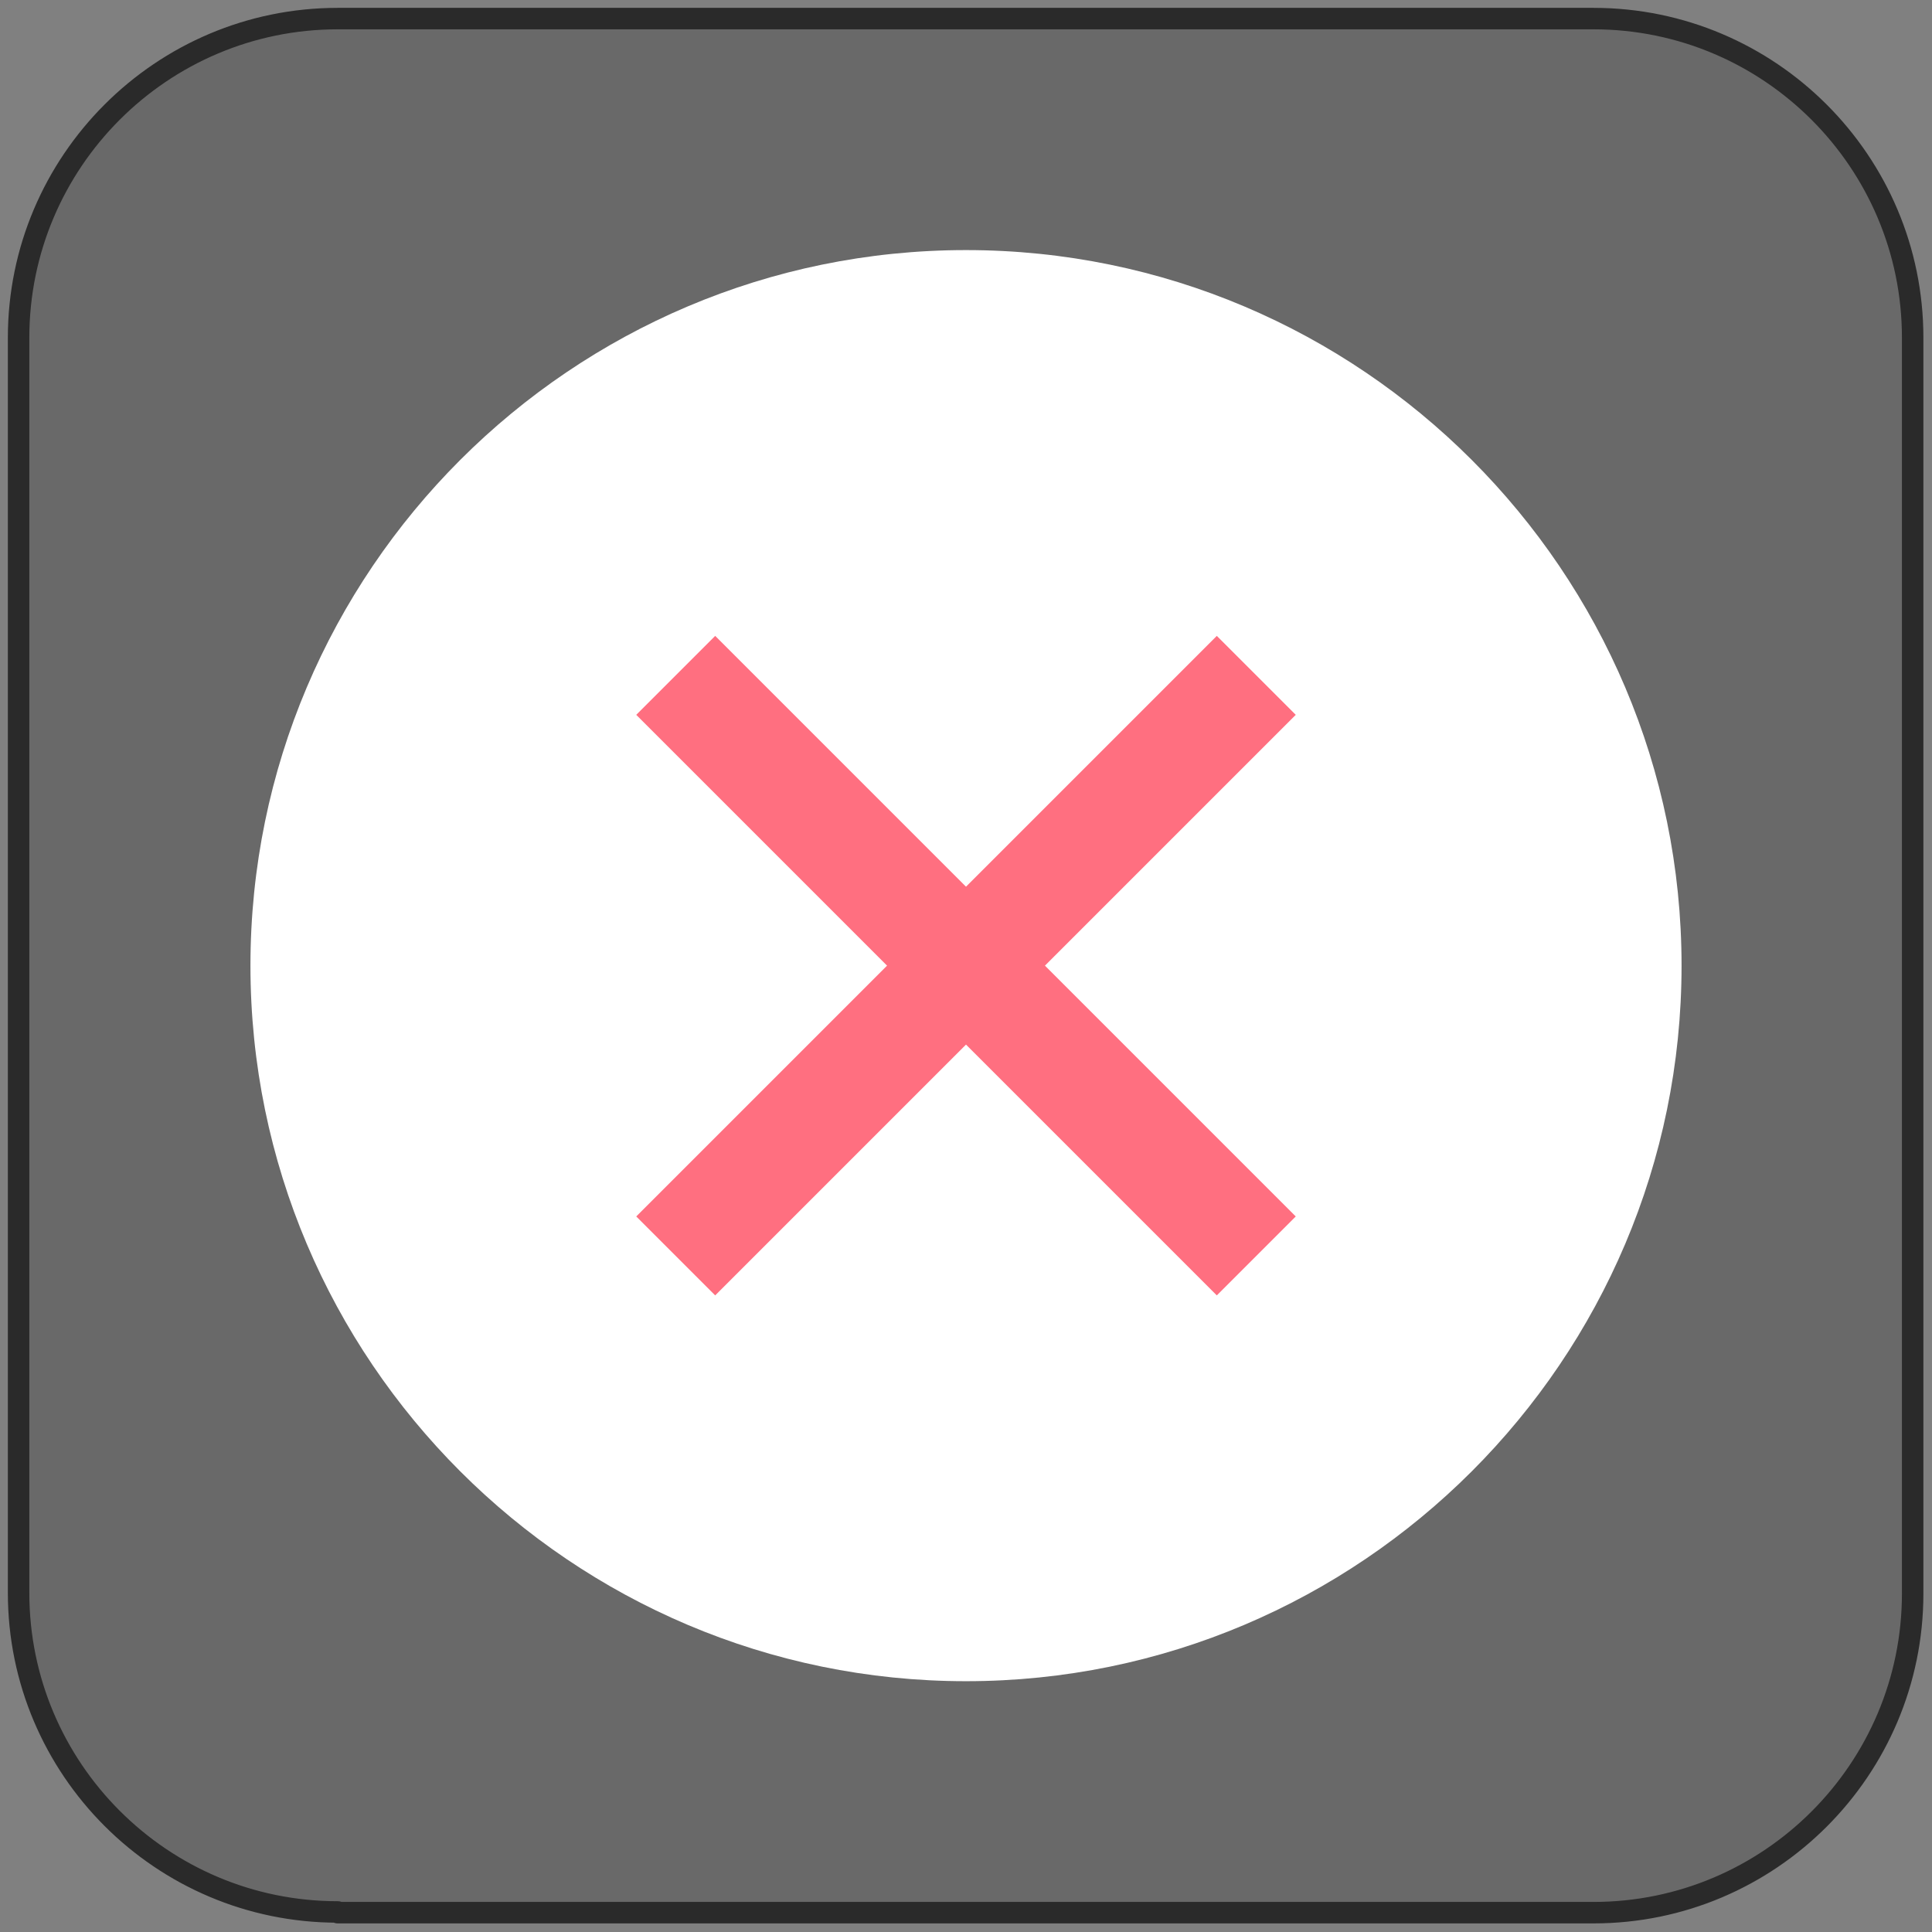 <?xml version="1.0" encoding="UTF-8" standalone="no"?>
<!DOCTYPE svg PUBLIC "-//W3C//DTD SVG 1.1//EN" "http://www.w3.org/Graphics/SVG/1.1/DTD/svg11.dtd">
<svg width="100%" height="100%" viewBox="0 0 270 270" version="1.1" xmlns="http://www.w3.org/2000/svg" xmlns:xlink="http://www.w3.org/1999/xlink" xml:space="preserve" style="fill-rule:evenodd;clip-rule:evenodd;stroke-linejoin:round;stroke-miterlimit:1.414;">
    <rect x="0" y="0" width="270" height="270" fill="#808080" stroke="none"/>
    <g transform="matrix(1,0,0,1,-15.102,-15.102)">
        <path d="M62.3,282.3C37.7,282.3 17.7,262.3 17.7,237.7L17.7,62.3C17.7,37.7 37.7,17.7 62.3,17.7L237.8,17.7C262.4,17.7 282.4,37.7 282.4,62.3L282.4,237.8C282.4,262.4 262.4,282.4 237.8,282.4L62.3,282.4L62.3,282.3Z" style="fill:rgb(105,105,105);fill-rule:nonzero;stroke-width:3px;stroke:rgb(42,42,42);"/>
    </g>
    <g transform="matrix(1,0,0,1.049,-1.063,-9.994)">
        <rect x="64.038" y="90.481" width="144.049" height="95.458" style="fill:rgb(255,111,128);"/>
    </g>
    <g transform="matrix(4,0,0,4,-421,-1505.05)">
        <path d="M150.521,418.763L147.763,421.521L139,412.758L130.237,421.521L127.479,418.763L136.242,410L127.479,401.237L130.237,398.479L139,407.242L147.763,398.479L150.521,401.237L141.758,410L150.521,418.763ZM139,385C125.215,385 114,396.215 114,410C114,423.785 125.215,435 139,435C152.785,435 164,423.785 164,410C164,396.215 152.785,385 139,385Z" style="fill:white;fill-rule:nonzero;"/>
    </g>
</svg>
